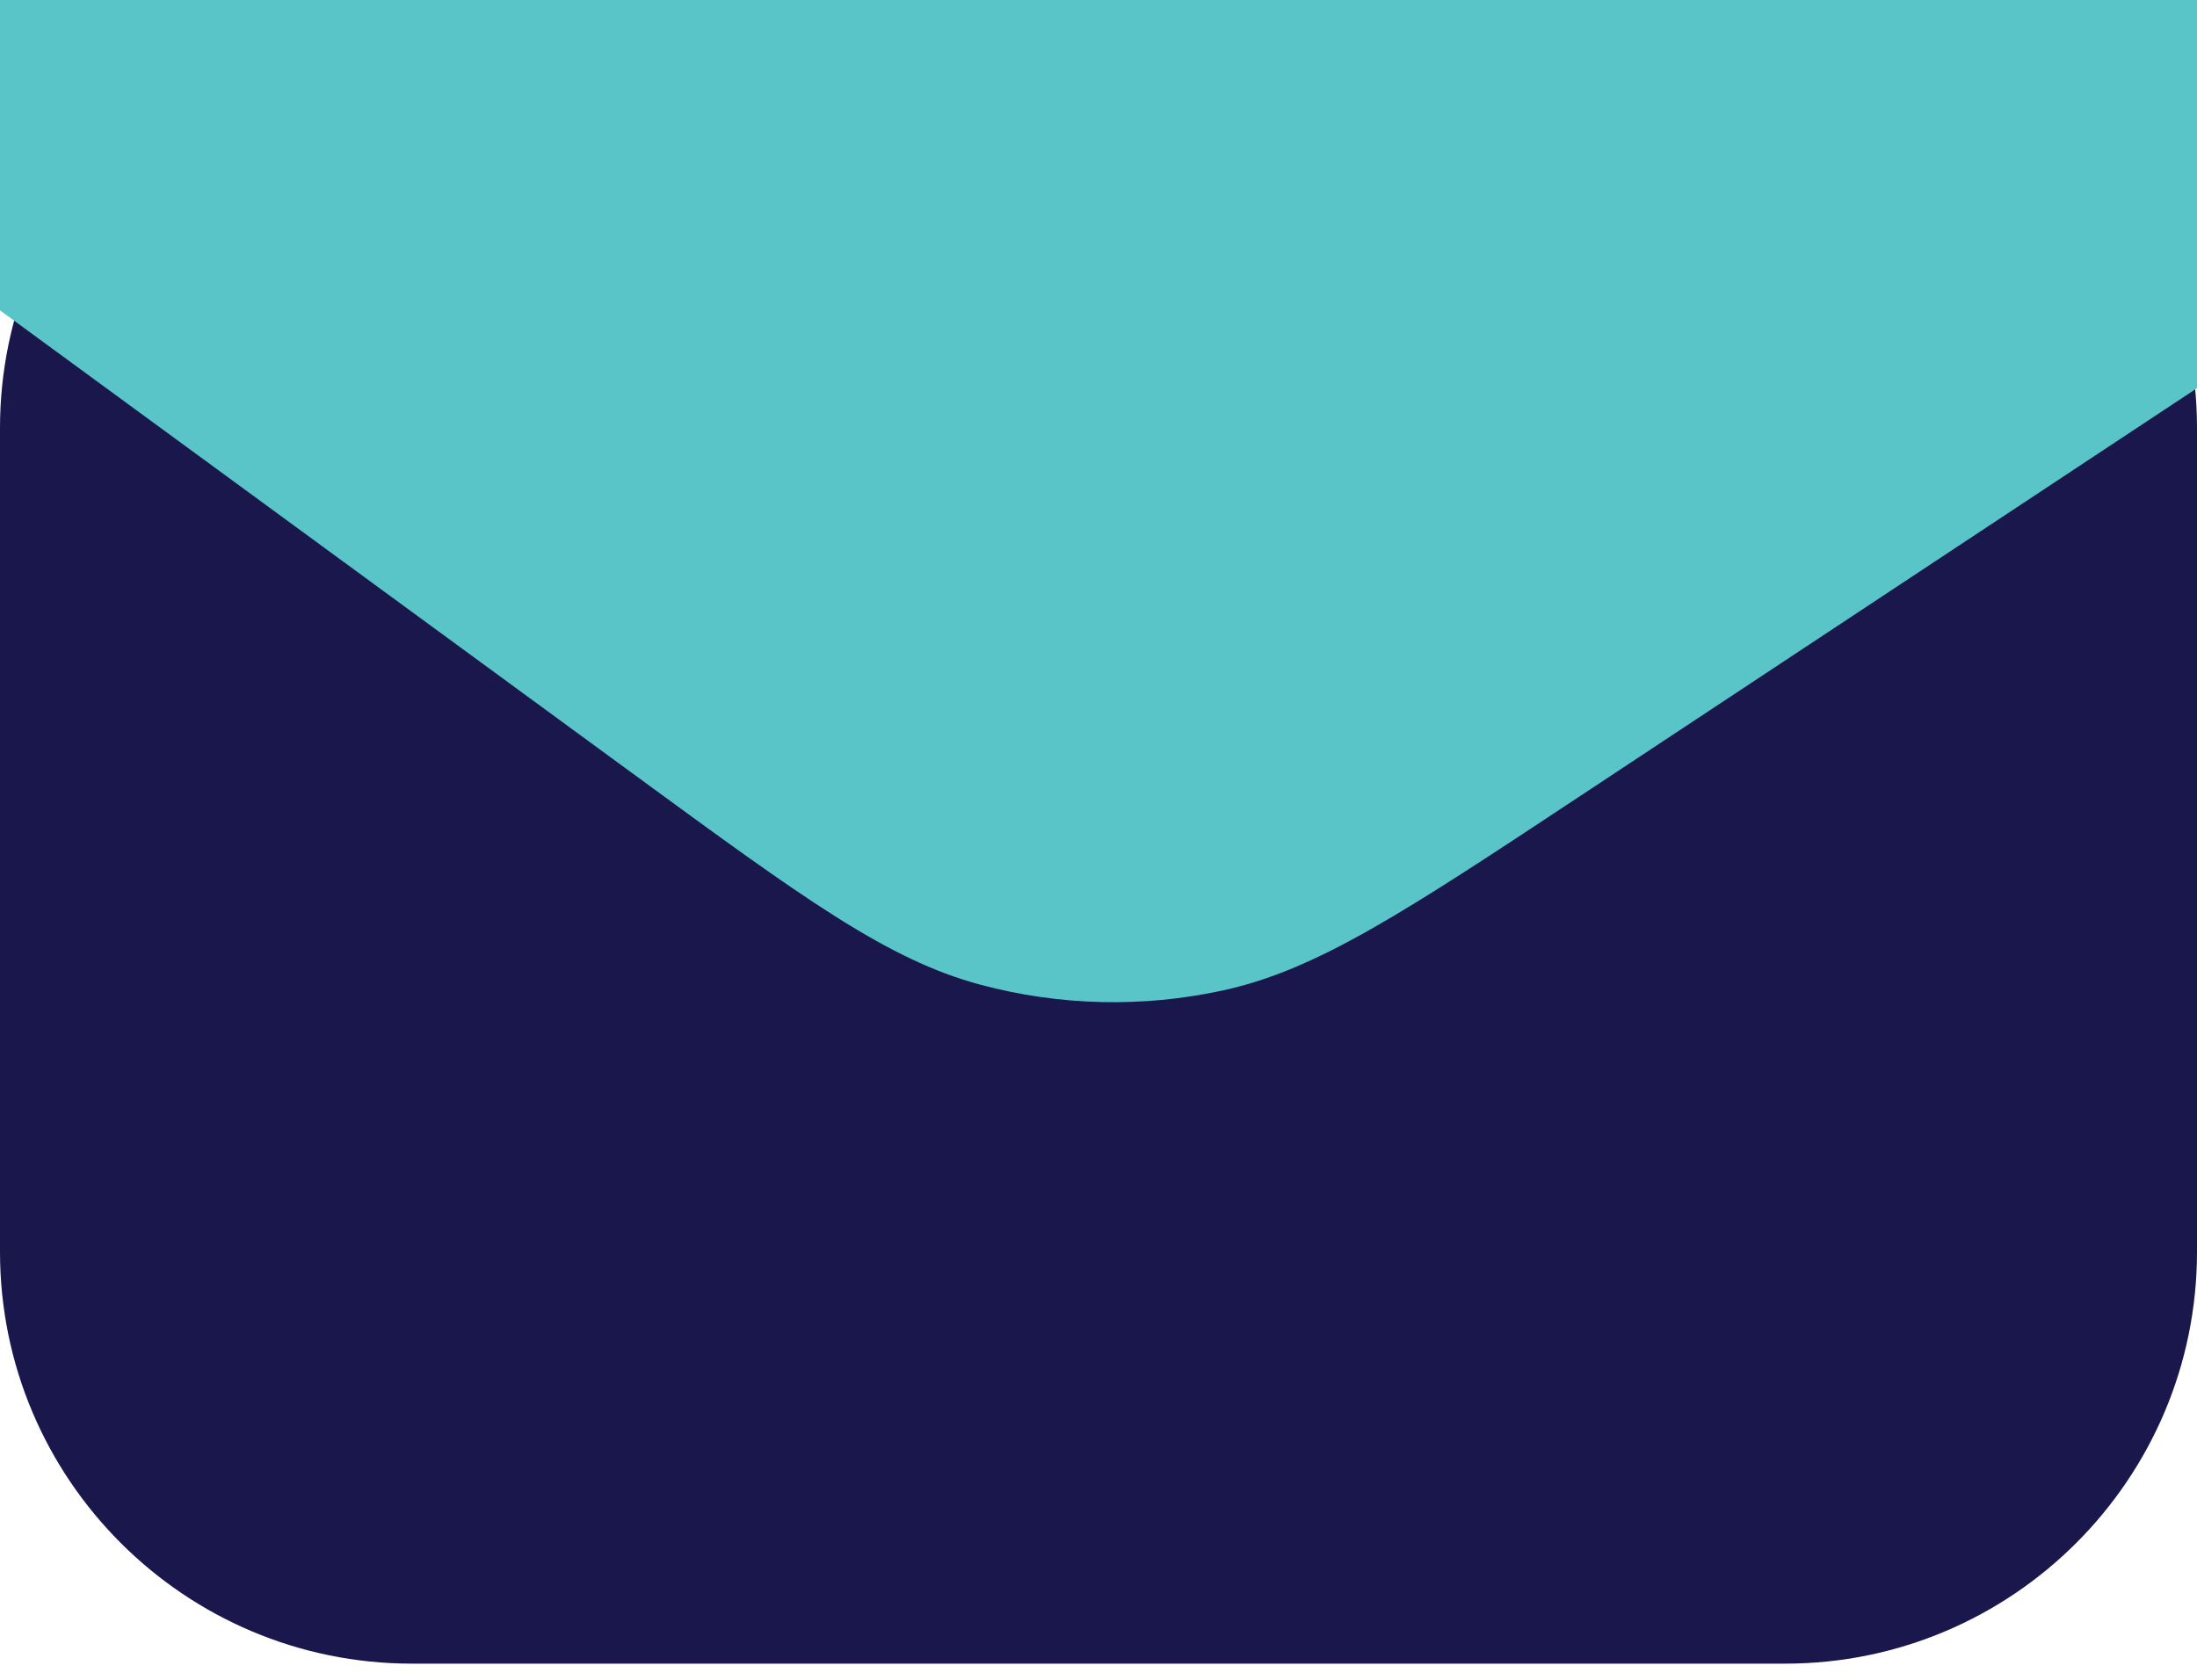 <?xml version="1.0" encoding="UTF-8" standalone="no"?>
<!DOCTYPE svg PUBLIC "-//W3C//DTD SVG 1.1//EN" "http://www.w3.org/Graphics/SVG/1.1/DTD/svg11.dtd">
<svg width="100%" height="100%" viewBox="0 0 51 39" version="1.1" xmlns="http://www.w3.org/2000/svg" xmlns:xlink="http://www.w3.org/1999/xlink" xml:space="preserve" xmlns:serif="http://www.serif.com/" style="fill-rule:evenodd;clip-rule:evenodd;stroke-linejoin:round;stroke-miterlimit:2;">
    <path d="M51,9.938C51,4.66 46.715,0.375 41.438,0.375L9.563,0.375C4.285,0.375 0,4.66 0,9.938L0,29.063C0,34.34 4.285,38.625 9.563,38.625L41.438,38.625C46.715,38.625 51,34.34 51,29.063L51,9.938Z" style="fill:rgb(26,23,76);"/>
    <g>
        <path d="M14.691,17.961L-4.063,4.231C-4.187,4.14 -4.305,4.039 -4.414,3.93L-6.557,1.787C-7.666,0.678 -6.881,-1.219 -5.313,-1.219L55.373,-4.21C59.908,-4.434 62.03,1.318 58.438,4.094L36.674,18.486C32.605,21.177 30.57,22.523 28.378,22.997C26.522,23.399 24.597,23.354 22.763,22.863C20.596,22.285 18.628,20.844 14.691,17.961Z" style="fill:rgb(89,197,201);fill-rule:nonzero;"/>
    </g>
</svg>
